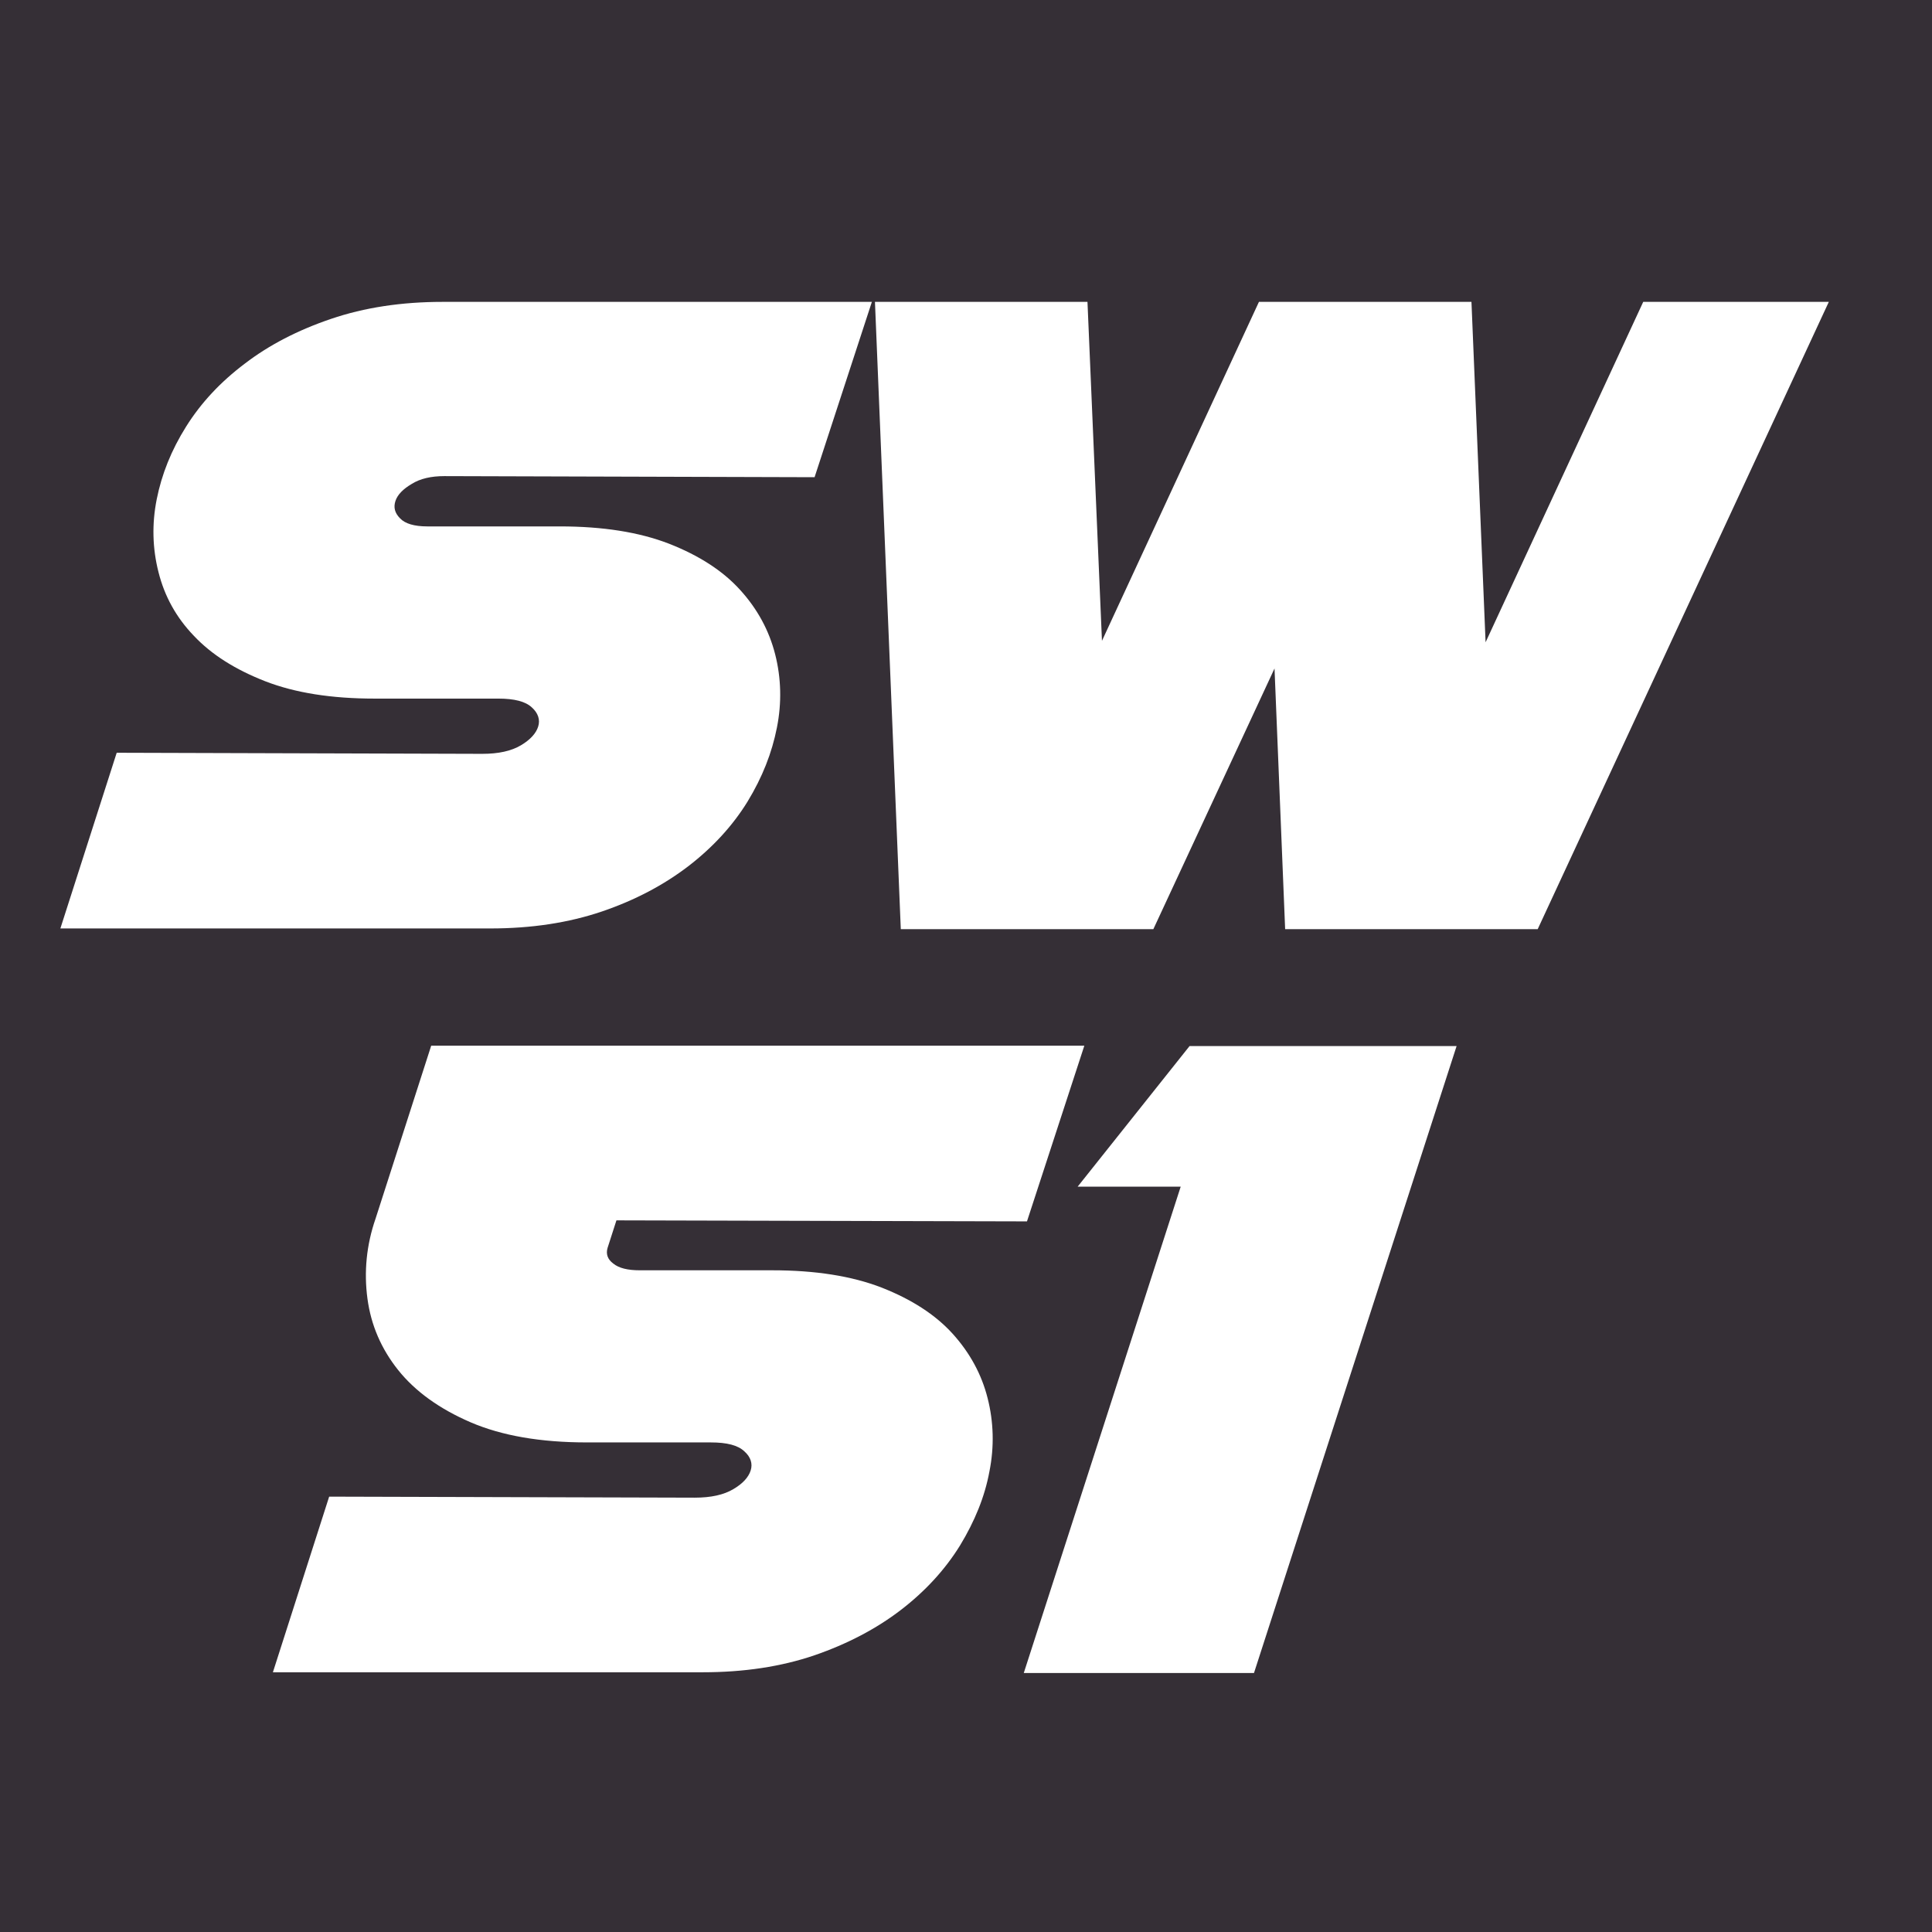<svg width="32" height="32" viewBox="0 0 32 32" fill="none" xmlns="http://www.w3.org/2000/svg">
<rect width="32" height="32" fill="#352F36"/>
<path d="M17.01 20.23L10.21 20.213L10.063 20.67C10.034 20.77 10.063 20.858 10.157 20.928C10.251 21.005 10.398 21.04 10.597 21.04H12.791C13.501 21.04 14.106 21.134 14.604 21.327C15.097 21.521 15.49 21.773 15.778 22.09C16.065 22.407 16.259 22.765 16.358 23.158C16.458 23.551 16.47 23.961 16.388 24.372C16.311 24.789 16.147 25.193 15.901 25.598C15.654 25.997 15.326 26.355 14.921 26.666C14.516 26.977 14.035 27.229 13.49 27.417C12.938 27.605 12.322 27.698 11.642 27.698H4.52L5.452 24.789L11.507 24.806C11.777 24.806 11.988 24.759 12.146 24.665C12.305 24.572 12.399 24.466 12.434 24.354C12.469 24.243 12.434 24.131 12.328 24.038C12.222 23.938 12.041 23.891 11.771 23.891H9.723C8.949 23.891 8.309 23.779 7.793 23.557C7.277 23.334 6.878 23.046 6.596 22.694C6.315 22.342 6.145 21.949 6.086 21.509C6.027 21.069 6.068 20.623 6.221 20.183L7.142 17.32H17.96L17.01 20.23Z" fill="white"/>
<path d="M20.77 27.71H16.957L19.556 19.655H17.849L19.703 17.326H24.126L20.77 27.71Z" fill="white"/>
<path d="M13.49 7.904L7.359 7.886C7.142 7.886 6.96 7.927 6.82 8.015C6.679 8.098 6.585 8.191 6.55 8.297C6.515 8.403 6.538 8.497 6.626 8.585C6.708 8.673 6.861 8.719 7.078 8.719H9.272C9.982 8.719 10.586 8.813 11.085 9.007C11.578 9.201 11.971 9.453 12.258 9.77C12.546 10.086 12.739 10.444 12.839 10.837C12.939 11.23 12.95 11.641 12.868 12.052C12.786 12.468 12.628 12.873 12.381 13.278C12.135 13.677 11.806 14.035 11.402 14.346C10.997 14.656 10.522 14.909 9.97 15.097C9.419 15.284 8.803 15.378 8.122 15.378H1L1.933 12.468L7.987 12.486C8.257 12.486 8.468 12.439 8.627 12.345C8.785 12.251 8.879 12.146 8.914 12.034C8.949 11.923 8.914 11.811 8.809 11.717C8.703 11.618 8.521 11.571 8.251 11.571H6.204C5.494 11.571 4.89 11.477 4.391 11.283C3.898 11.09 3.505 10.843 3.212 10.532C2.918 10.227 2.725 9.875 2.625 9.476C2.525 9.083 2.514 8.678 2.596 8.268C2.678 7.857 2.836 7.458 3.083 7.065C3.329 6.672 3.652 6.326 4.057 6.021C4.455 5.716 4.931 5.469 5.482 5.282C6.034 5.094 6.65 5 7.33 5H14.441L13.49 7.91V7.904Z" fill="white"/>
<path d="M18.241 10.638L20.852 5H24.372L24.606 10.638L27.217 5H30.291L25.469 15.39H21.286L21.11 11.072L19.103 15.39H14.92L14.492 5H18.012L18.253 10.638H18.241Z" fill="white"/>
</svg>

